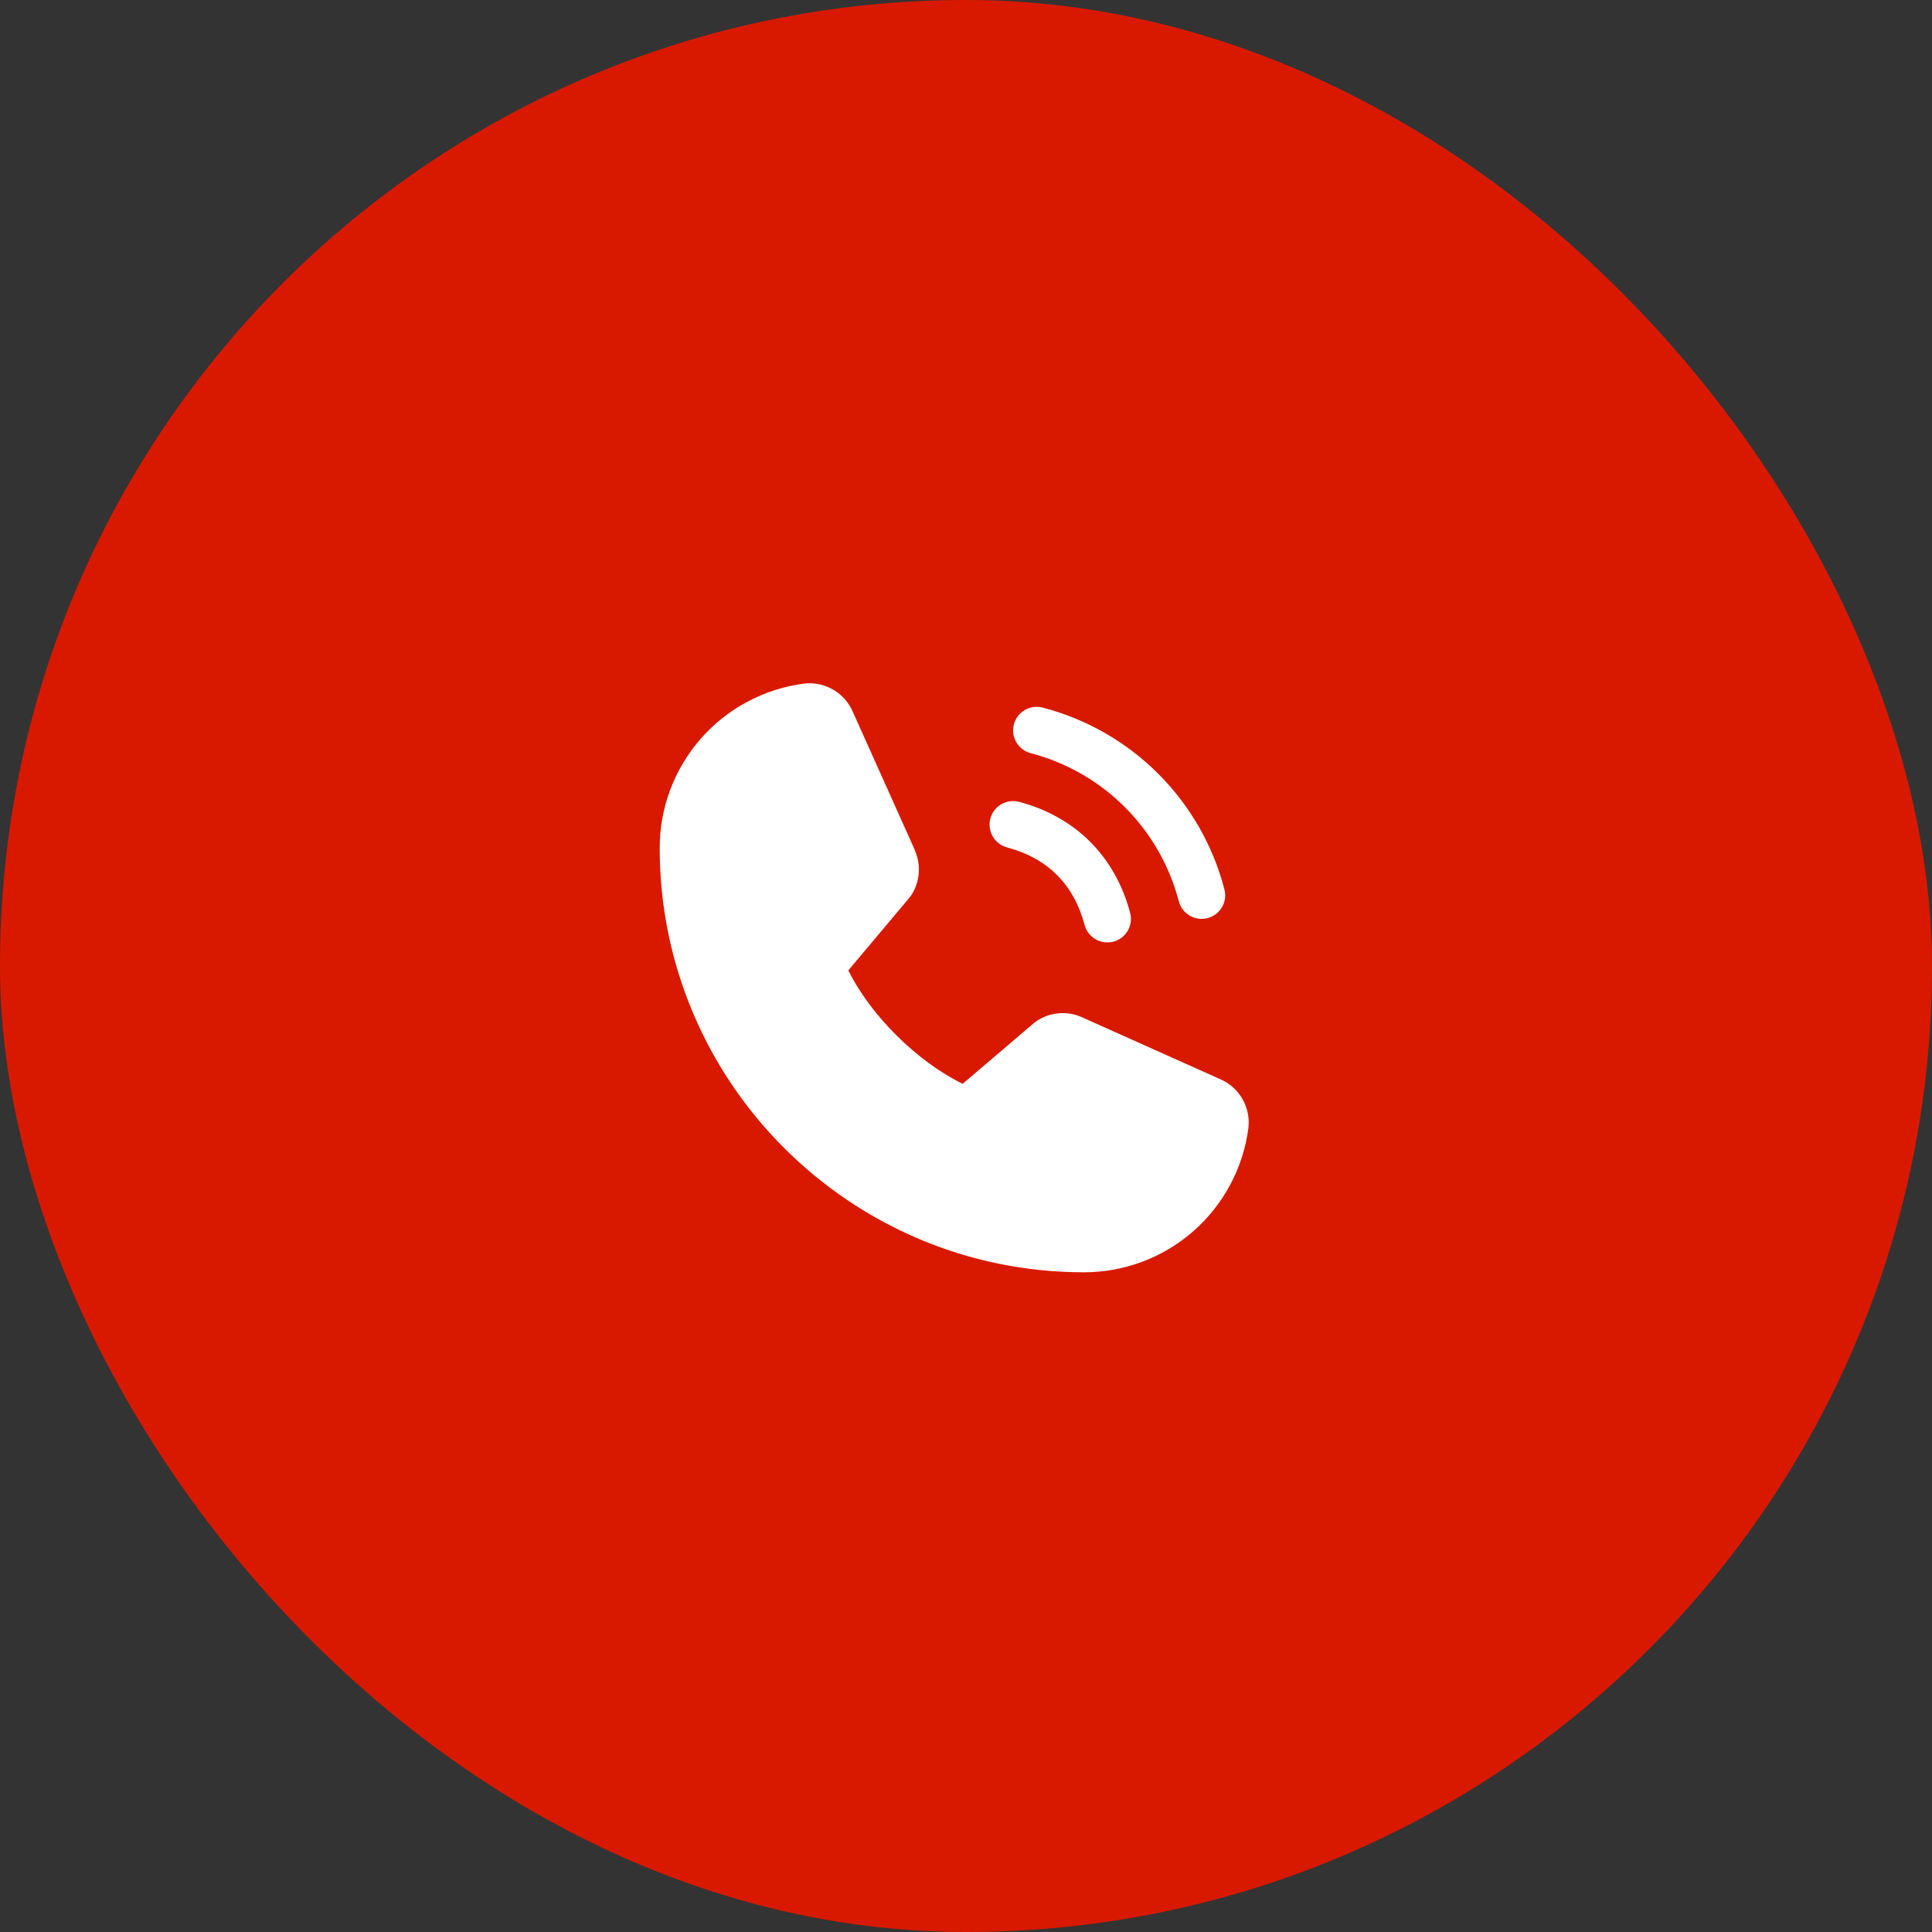 <?xml version="1.0" encoding="UTF-8"?> <svg xmlns="http://www.w3.org/2000/svg" width="82" height="82" viewBox="0 0 82 82" fill="none"><rect x="0" y="0" width="82" height="82" fill="#333333" stroke="none"/><rect width="82" height="82" rx="41" fill="#D81900"></rect><path d="M43.034 30.741C43.068 30.614 43.126 30.495 43.206 30.391C43.286 30.287 43.386 30.199 43.5 30.133C43.613 30.068 43.739 30.025 43.869 30.008C43.999 29.991 44.132 30 44.259 30.034C46.113 30.517 47.804 31.486 49.159 32.841C50.514 34.196 51.483 35.887 51.966 37.741C52 37.868 52.009 38 51.992 38.13C51.975 38.261 51.932 38.386 51.866 38.5C51.801 38.614 51.713 38.714 51.609 38.794C51.505 38.873 51.386 38.932 51.259 38.966C51.174 38.988 51.087 38.999 51 39C50.78 39 50.566 38.927 50.391 38.793C50.216 38.659 50.091 38.471 50.034 38.258C49.639 36.745 48.849 35.364 47.743 34.258C46.637 33.152 45.256 32.361 43.742 31.966C43.615 31.932 43.496 31.874 43.392 31.794C43.288 31.714 43.2 31.614 43.134 31.5C43.068 31.387 43.026 31.261 43.008 31.131C42.991 31 43 30.868 43.034 30.741ZM42.742 35.966C44.466 36.426 45.574 37.535 46.034 39.258C46.091 39.471 46.216 39.659 46.391 39.793C46.566 39.927 46.78 40 47 40C47.087 39.999 47.174 39.988 47.259 39.966C47.386 39.932 47.505 39.873 47.609 39.794C47.713 39.714 47.801 39.614 47.866 39.5C47.932 39.386 47.975 39.261 47.992 39.13C48.009 39 48 38.868 47.966 38.741C47.326 36.346 45.654 34.673 43.259 34.033C43.002 33.965 42.73 34.001 42.5 34.134C42.27 34.267 42.103 34.485 42.034 34.742C41.966 34.998 42.002 35.271 42.135 35.501C42.268 35.73 42.486 35.898 42.742 35.966ZM51.796 45.807L45.907 43.169L45.891 43.161C45.586 43.03 45.252 42.978 44.921 43.008C44.59 43.039 44.272 43.151 43.995 43.336C43.962 43.358 43.931 43.381 43.901 43.406L40.859 46C38.931 45.063 36.941 43.089 36.005 41.186L38.602 38.097C38.627 38.066 38.651 38.035 38.674 38.001C38.854 37.725 38.964 37.409 38.993 37.081C39.021 36.752 38.969 36.422 38.839 36.118V36.103L36.193 30.205C36.021 29.809 35.726 29.479 35.352 29.265C34.977 29.05 34.543 28.962 34.115 29.015C32.421 29.238 30.866 30.07 29.741 31.355C28.616 32.64 27.997 34.291 28 36C28 45.925 36.075 54 46 54C47.708 54.003 49.359 53.384 50.645 52.259C51.93 51.133 52.762 49.578 52.985 47.885C53.037 47.457 52.95 47.023 52.736 46.648C52.522 46.274 52.192 45.979 51.796 45.807Z" fill="white"></path></svg> 